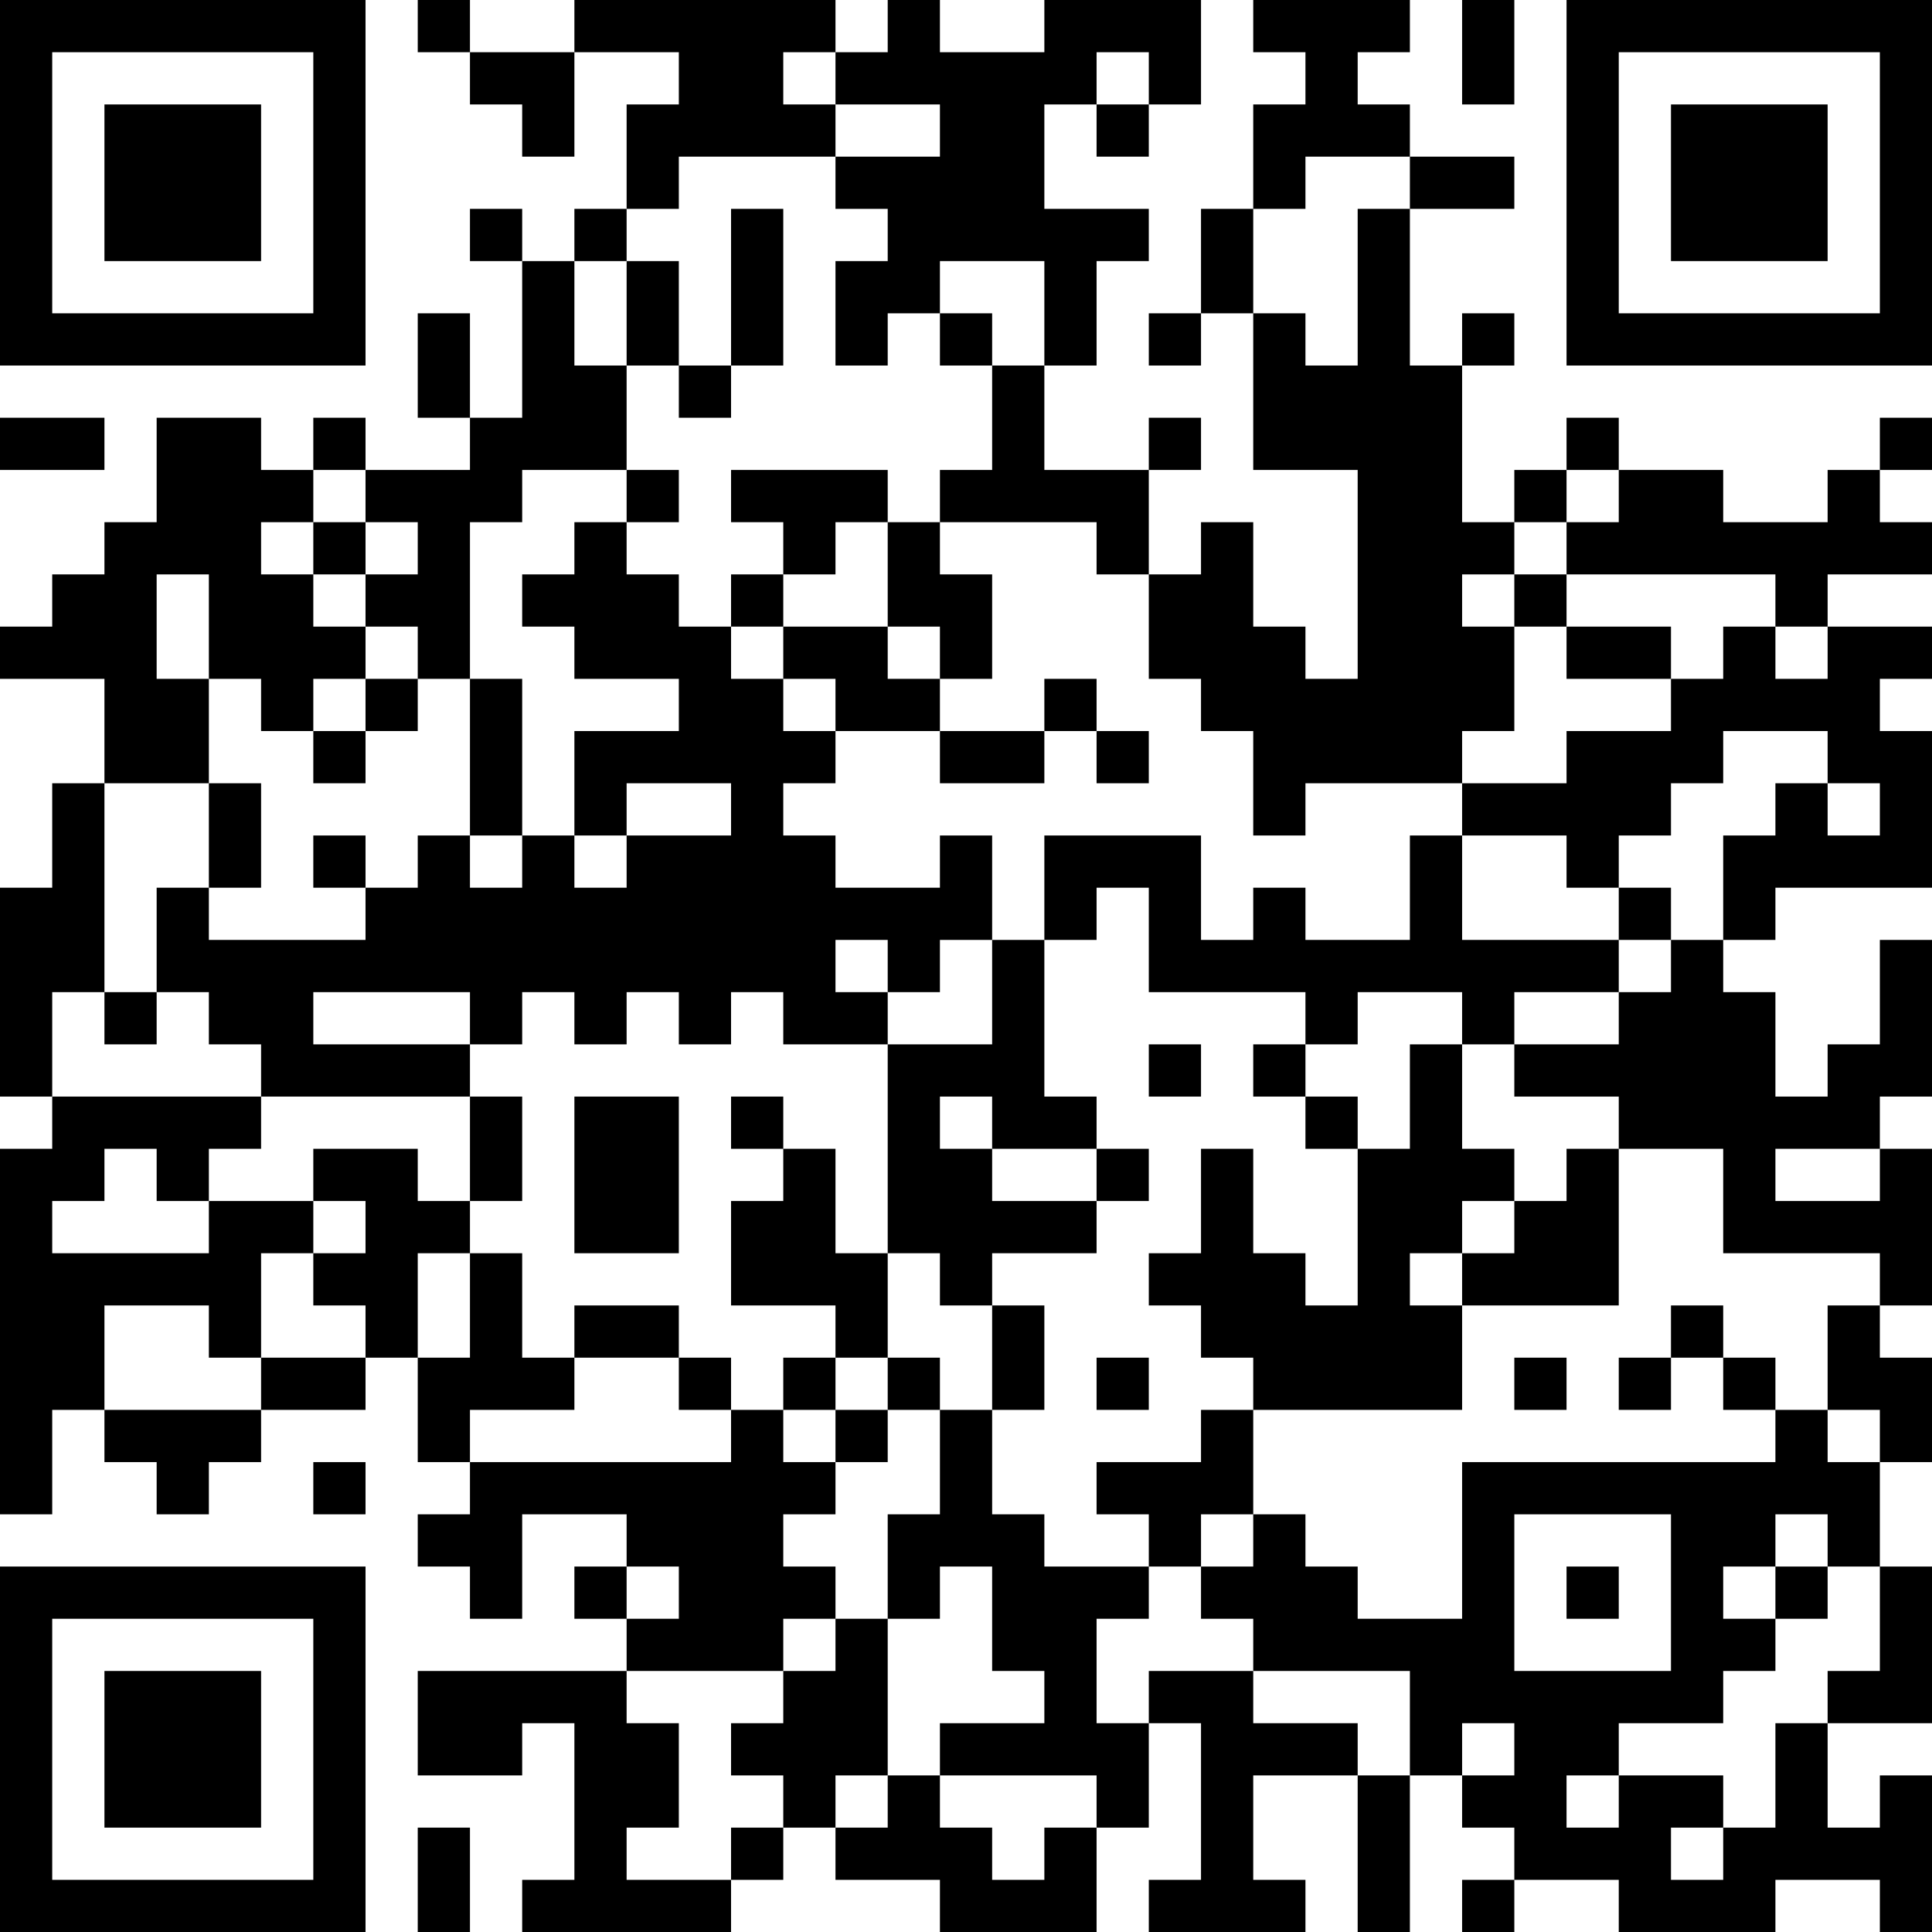 <?xml version="1.0" encoding="UTF-8"?>
<svg xmlns="http://www.w3.org/2000/svg" version="1.1" width="250" height="250" viewBox="0 0 250 250"><rect x="0" y="0" width="250" height="250" fill="#ffffff"/><g transform="scale(6.757)"><g transform="translate(0,0)"><path fill-rule="evenodd" d="M8 0L8 1L9 1L9 2L10 2L10 3L11 3L11 1L13 1L13 2L12 2L12 4L11 4L11 5L10 5L10 4L9 4L9 5L10 5L10 8L9 8L9 6L8 6L8 8L9 8L9 9L7 9L7 8L6 8L6 9L5 9L5 8L3 8L3 10L2 10L2 11L1 11L1 12L0 12L0 13L2 13L2 15L1 15L1 17L0 17L0 21L1 21L1 22L0 22L0 29L1 29L1 27L2 27L2 28L3 28L3 29L4 29L4 28L5 28L5 27L7 27L7 26L8 26L8 28L9 28L9 29L8 29L8 30L9 30L9 31L10 31L10 29L12 29L12 30L11 30L11 31L12 31L12 32L8 32L8 34L10 34L10 33L11 33L11 36L10 36L10 37L14 37L14 36L15 36L15 35L16 35L16 36L18 36L18 37L21 37L21 35L22 35L22 33L23 33L23 36L22 36L22 37L25 37L25 36L24 36L24 34L26 34L26 37L27 37L27 34L28 34L28 35L29 35L29 36L28 36L28 37L29 37L29 36L31 36L31 37L34 37L34 36L36 36L36 37L37 37L37 34L36 34L36 35L35 35L35 33L37 33L37 30L36 30L36 28L37 28L37 26L36 26L36 25L37 25L37 22L36 22L36 21L37 21L37 18L36 18L36 20L35 20L35 21L34 21L34 19L33 19L33 18L34 18L34 17L37 17L37 14L36 14L36 13L37 13L37 12L35 12L35 11L37 11L37 10L36 10L36 9L37 9L37 8L36 8L36 9L35 9L35 10L33 10L33 9L31 9L31 8L30 8L30 9L29 9L29 10L28 10L28 7L29 7L29 6L28 6L28 7L27 7L27 4L29 4L29 3L27 3L27 2L26 2L26 1L27 1L27 0L24 0L24 1L25 1L25 2L24 2L24 4L23 4L23 6L22 6L22 7L23 7L23 6L24 6L24 9L26 9L26 13L25 13L25 12L24 12L24 10L23 10L23 11L22 11L22 9L23 9L23 8L22 8L22 9L20 9L20 7L21 7L21 5L22 5L22 4L20 4L20 2L21 2L21 3L22 3L22 2L23 2L23 0L20 0L20 1L18 1L18 0L17 0L17 1L16 1L16 0L11 0L11 1L9 1L9 0ZM28 0L28 2L29 2L29 0ZM15 1L15 2L16 2L16 3L13 3L13 4L12 4L12 5L11 5L11 7L12 7L12 9L10 9L10 10L9 10L9 13L8 13L8 12L7 12L7 11L8 11L8 10L7 10L7 9L6 9L6 10L5 10L5 11L6 11L6 12L7 12L7 13L6 13L6 14L5 14L5 13L4 13L4 11L3 11L3 13L4 13L4 15L2 15L2 19L1 19L1 21L5 21L5 22L4 22L4 23L3 23L3 22L2 22L2 23L1 23L1 24L4 24L4 23L6 23L6 24L5 24L5 26L4 26L4 25L2 25L2 27L5 27L5 26L7 26L7 25L6 25L6 24L7 24L7 23L6 23L6 22L8 22L8 23L9 23L9 24L8 24L8 26L9 26L9 24L10 24L10 26L11 26L11 27L9 27L9 28L14 28L14 27L15 27L15 28L16 28L16 29L15 29L15 30L16 30L16 31L15 31L15 32L12 32L12 33L13 33L13 35L12 35L12 36L14 36L14 35L15 35L15 34L14 34L14 33L15 33L15 32L16 32L16 31L17 31L17 34L16 34L16 35L17 35L17 34L18 34L18 35L19 35L19 36L20 36L20 35L21 35L21 34L18 34L18 33L20 33L20 32L19 32L19 30L18 30L18 31L17 31L17 29L18 29L18 27L19 27L19 29L20 29L20 30L22 30L22 31L21 31L21 33L22 33L22 32L24 32L24 33L26 33L26 34L27 34L27 32L24 32L24 31L23 31L23 30L24 30L24 29L25 29L25 30L26 30L26 31L28 31L28 28L34 28L34 27L35 27L35 28L36 28L36 27L35 27L35 25L36 25L36 24L33 24L33 22L31 22L31 21L29 21L29 20L31 20L31 19L32 19L32 18L33 18L33 16L34 16L34 15L35 15L35 16L36 16L36 15L35 15L35 14L33 14L33 15L32 15L32 16L31 16L31 17L30 17L30 16L28 16L28 15L30 15L30 14L32 14L32 13L33 13L33 12L34 12L34 13L35 13L35 12L34 12L34 11L30 11L30 10L31 10L31 9L30 9L30 10L29 10L29 11L28 11L28 12L29 12L29 14L28 14L28 15L25 15L25 16L24 16L24 14L23 14L23 13L22 13L22 11L21 11L21 10L18 10L18 9L19 9L19 7L20 7L20 5L18 5L18 6L17 6L17 7L16 7L16 5L17 5L17 4L16 4L16 3L18 3L18 2L16 2L16 1ZM21 1L21 2L22 2L22 1ZM25 3L25 4L24 4L24 6L25 6L25 7L26 7L26 4L27 4L27 3ZM14 4L14 7L13 7L13 5L12 5L12 7L13 7L13 8L14 8L14 7L15 7L15 4ZM18 6L18 7L19 7L19 6ZM0 8L0 9L2 9L2 8ZM12 9L12 10L11 10L11 11L10 11L10 12L11 12L11 13L13 13L13 14L11 14L11 16L10 16L10 13L9 13L9 16L8 16L8 17L7 17L7 16L6 16L6 17L7 17L7 18L4 18L4 17L5 17L5 15L4 15L4 17L3 17L3 19L2 19L2 20L3 20L3 19L4 19L4 20L5 20L5 21L9 21L9 23L10 23L10 21L9 21L9 20L10 20L10 19L11 19L11 20L12 20L12 19L13 19L13 20L14 20L14 19L15 19L15 20L17 20L17 24L16 24L16 22L15 22L15 21L14 21L14 22L15 22L15 23L14 23L14 25L16 25L16 26L15 26L15 27L16 27L16 28L17 28L17 27L18 27L18 26L17 26L17 24L18 24L18 25L19 25L19 27L20 27L20 25L19 25L19 24L21 24L21 23L22 23L22 22L21 22L21 21L20 21L20 18L21 18L21 17L22 17L22 19L25 19L25 20L24 20L24 21L25 21L25 22L26 22L26 25L25 25L25 24L24 24L24 22L23 22L23 24L22 24L22 25L23 25L23 26L24 26L24 27L23 27L23 28L21 28L21 29L22 29L22 30L23 30L23 29L24 29L24 27L28 27L28 25L31 25L31 22L30 22L30 23L29 23L29 22L28 22L28 20L29 20L29 19L31 19L31 18L32 18L32 17L31 17L31 18L28 18L28 16L27 16L27 18L25 18L25 17L24 17L24 18L23 18L23 16L20 16L20 18L19 18L19 16L18 16L18 17L16 17L16 16L15 16L15 15L16 15L16 14L18 14L18 15L20 15L20 14L21 14L21 15L22 15L22 14L21 14L21 13L20 13L20 14L18 14L18 13L19 13L19 11L18 11L18 10L17 10L17 9L14 9L14 10L15 10L15 11L14 11L14 12L13 12L13 11L12 11L12 10L13 10L13 9ZM6 10L6 11L7 11L7 10ZM16 10L16 11L15 11L15 12L14 12L14 13L15 13L15 14L16 14L16 13L15 13L15 12L17 12L17 13L18 13L18 12L17 12L17 10ZM29 11L29 12L30 12L30 13L32 13L32 12L30 12L30 11ZM7 13L7 14L6 14L6 15L7 15L7 14L8 14L8 13ZM12 15L12 16L11 16L11 17L12 17L12 16L14 16L14 15ZM9 16L9 17L10 17L10 16ZM16 18L16 19L17 19L17 20L19 20L19 18L18 18L18 19L17 19L17 18ZM6 19L6 20L9 20L9 19ZM26 19L26 20L25 20L25 21L26 21L26 22L27 22L27 20L28 20L28 19ZM22 20L22 21L23 21L23 20ZM11 21L11 24L13 24L13 21ZM18 21L18 22L19 22L19 23L21 23L21 22L19 22L19 21ZM34 22L34 23L36 23L36 22ZM28 23L28 24L27 24L27 25L28 25L28 24L29 24L29 23ZM11 25L11 26L13 26L13 27L14 27L14 26L13 26L13 25ZM32 25L32 26L31 26L31 27L32 27L32 26L33 26L33 27L34 27L34 26L33 26L33 25ZM16 26L16 27L17 27L17 26ZM21 26L21 27L22 27L22 26ZM29 26L29 27L30 27L30 26ZM6 28L6 29L7 29L7 28ZM29 29L29 32L32 32L32 29ZM34 29L34 30L33 30L33 31L34 31L34 32L33 32L33 33L31 33L31 34L30 34L30 35L31 35L31 34L33 34L33 35L32 35L32 36L33 36L33 35L34 35L34 33L35 33L35 32L36 32L36 30L35 30L35 29ZM12 30L12 31L13 31L13 30ZM30 30L30 31L31 31L31 30ZM34 30L34 31L35 31L35 30ZM28 33L28 34L29 34L29 33ZM8 35L8 37L9 37L9 35ZM0 0L0 7L7 7L7 0ZM1 1L1 6L6 6L6 1ZM2 2L2 5L5 5L5 2ZM30 0L30 7L37 7L37 0ZM31 1L31 6L36 6L36 1ZM32 2L32 5L35 5L35 2ZM0 30L0 37L7 37L7 30ZM1 31L1 36L6 36L6 31ZM2 32L2 35L5 35L5 32Z" fill="#000000"/></g></g></svg>
